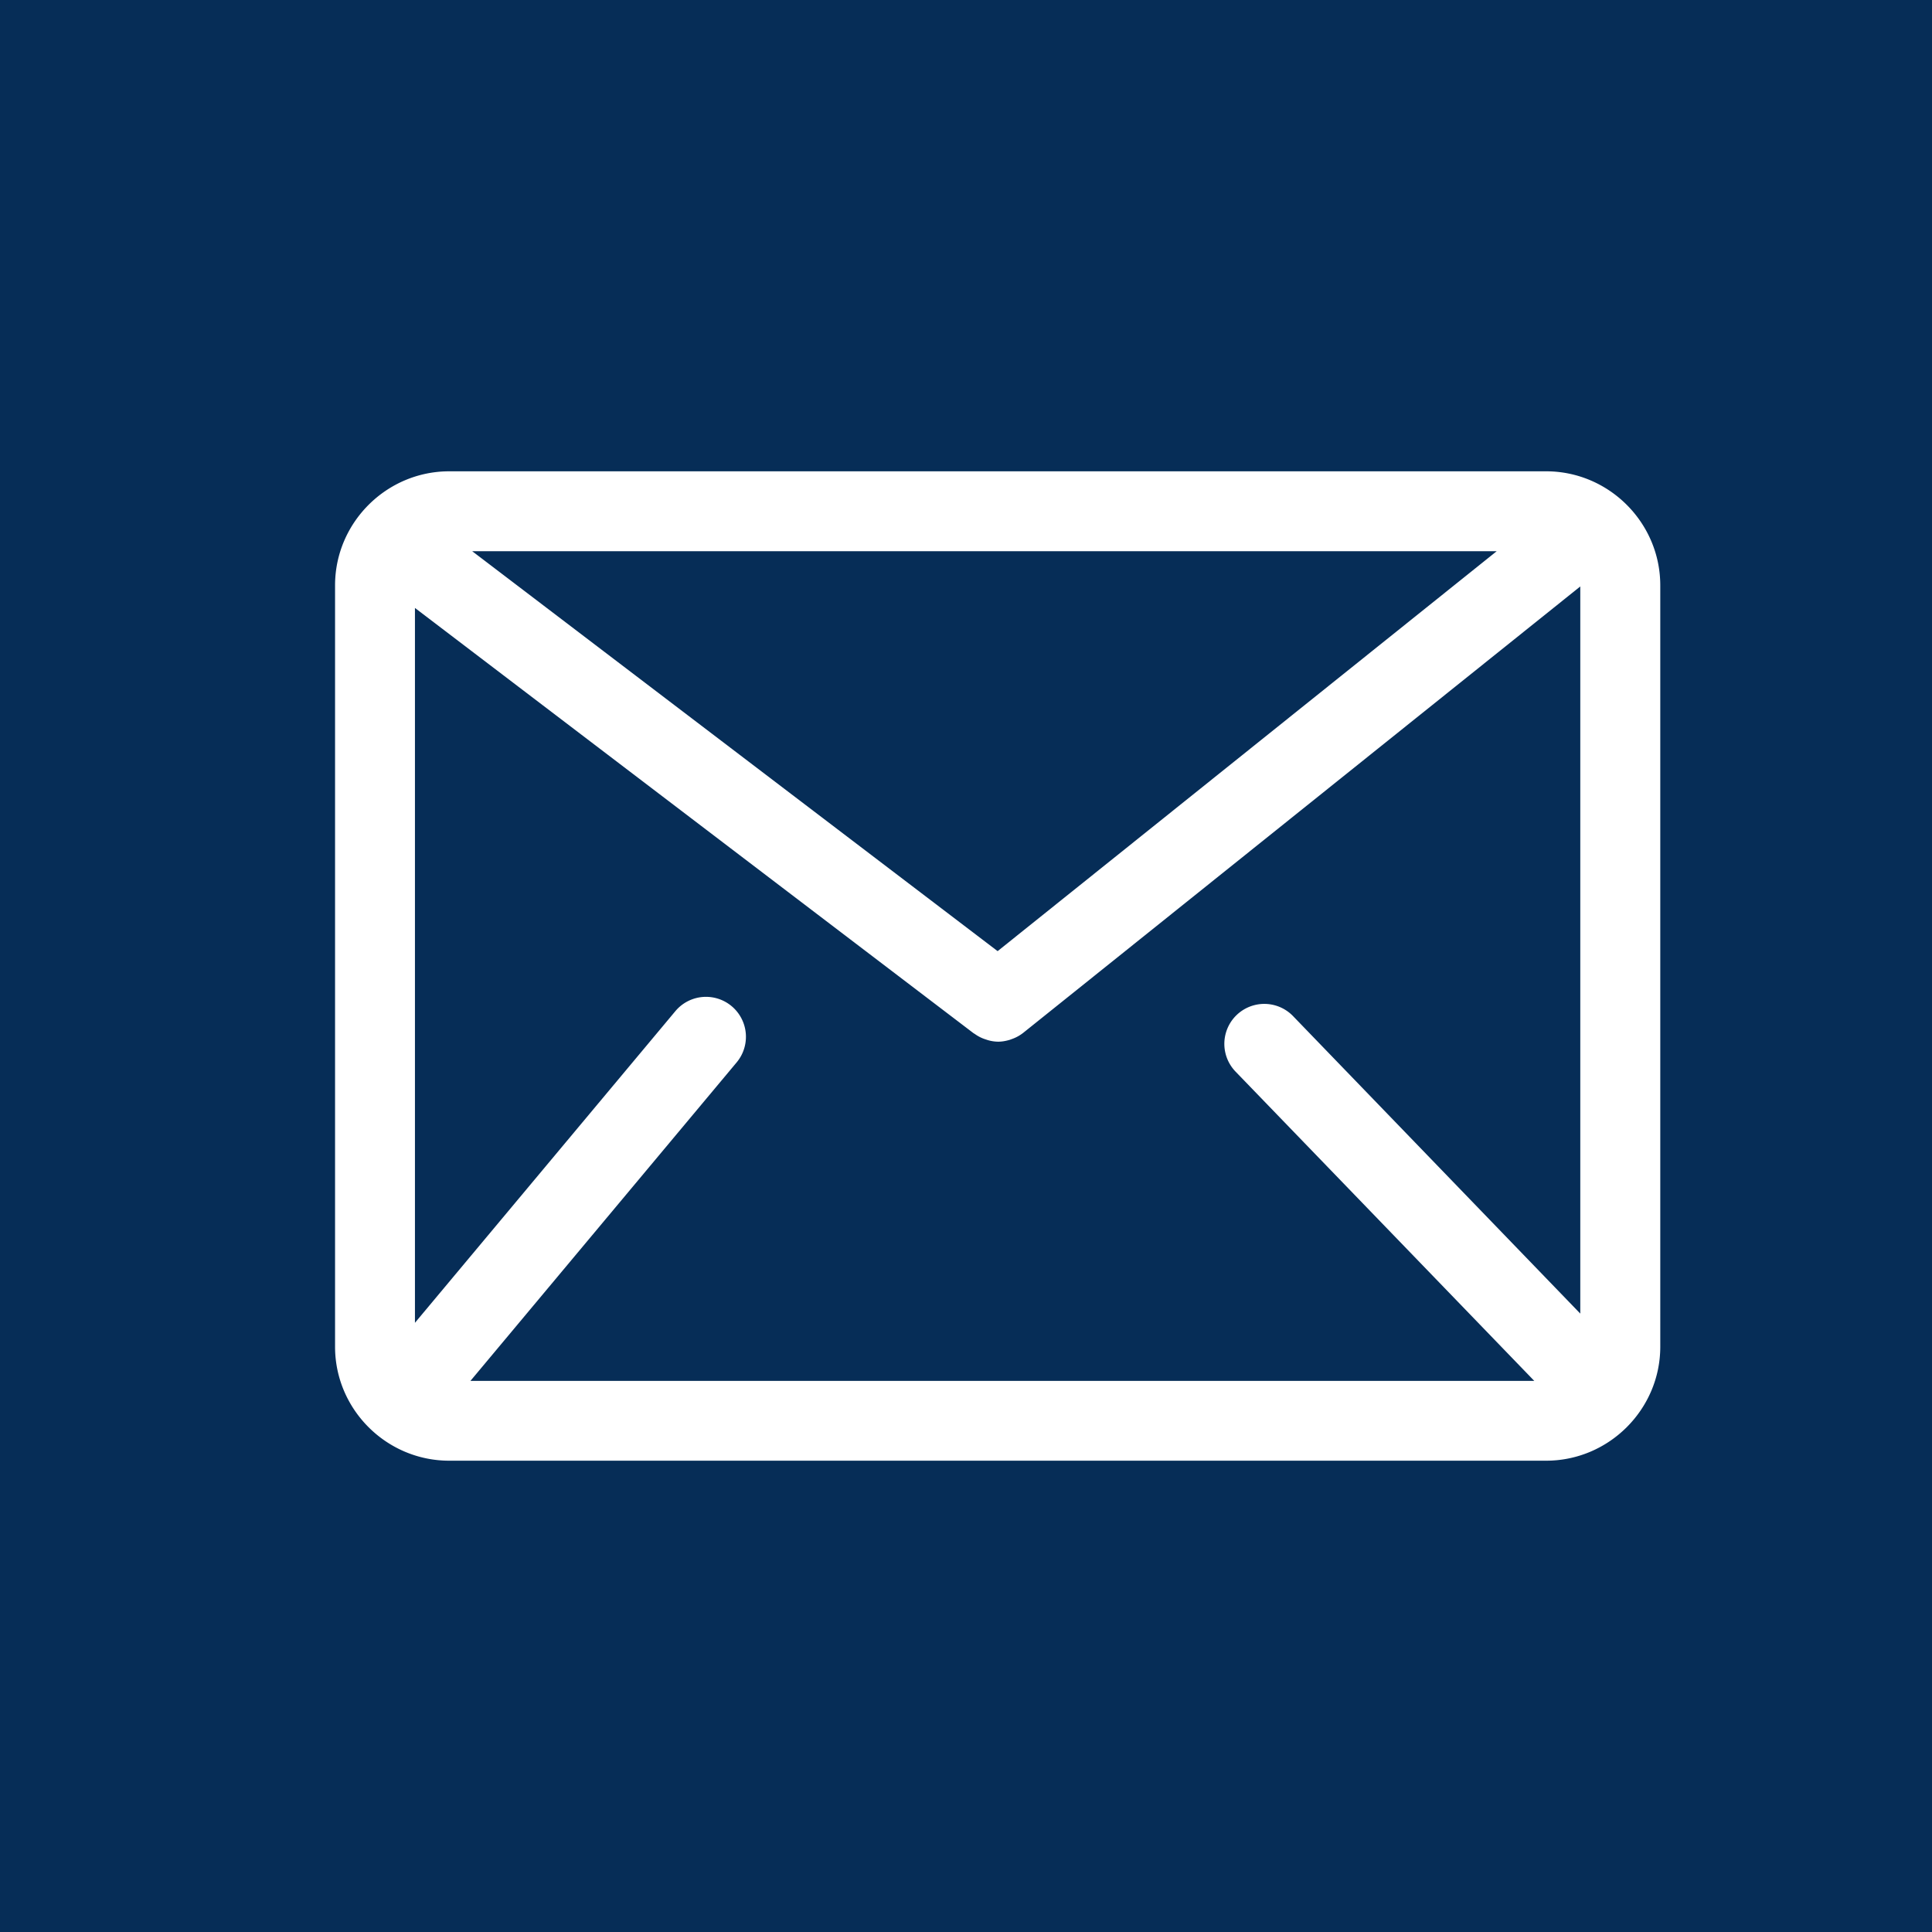 <svg xmlns="http://www.w3.org/2000/svg" width="19.951" height="19.951" viewBox="0 0 19.951 19.951">
  <path fill="#062D57" d="M0 0h19.951v19.951H0z"/>
  <path fill="#FFF" d="M10.302 9.822l-5.426-4.13h10.58l-5.154 4.13zm3.051.671a.412.412 0 00-.594.573l3.085 3.194H4.858l2.749-3.289a.412.412 0 00-.633-.529L4.285 13.66V6.278l5.769 4.392h.001l.004.003.007.004a.39.39 0 00.099.052l.03.01a.386.386 0 00.112.018h.002c.041 0 .08-.008.118-.019l.03-.011a.4.4 0 00.105-.058l.004-.003 5.753-4.61v7.509l-2.966-3.072zm2.613-5.626H4.639c-.648 0-1.179.53-1.179 1.178v7.862c0 .647.53 1.177 1.179 1.177h11.327c.648 0 1.179-.53 1.179-1.177V6.045c0-.648-.531-1.178-1.179-1.178"/>
</svg>
